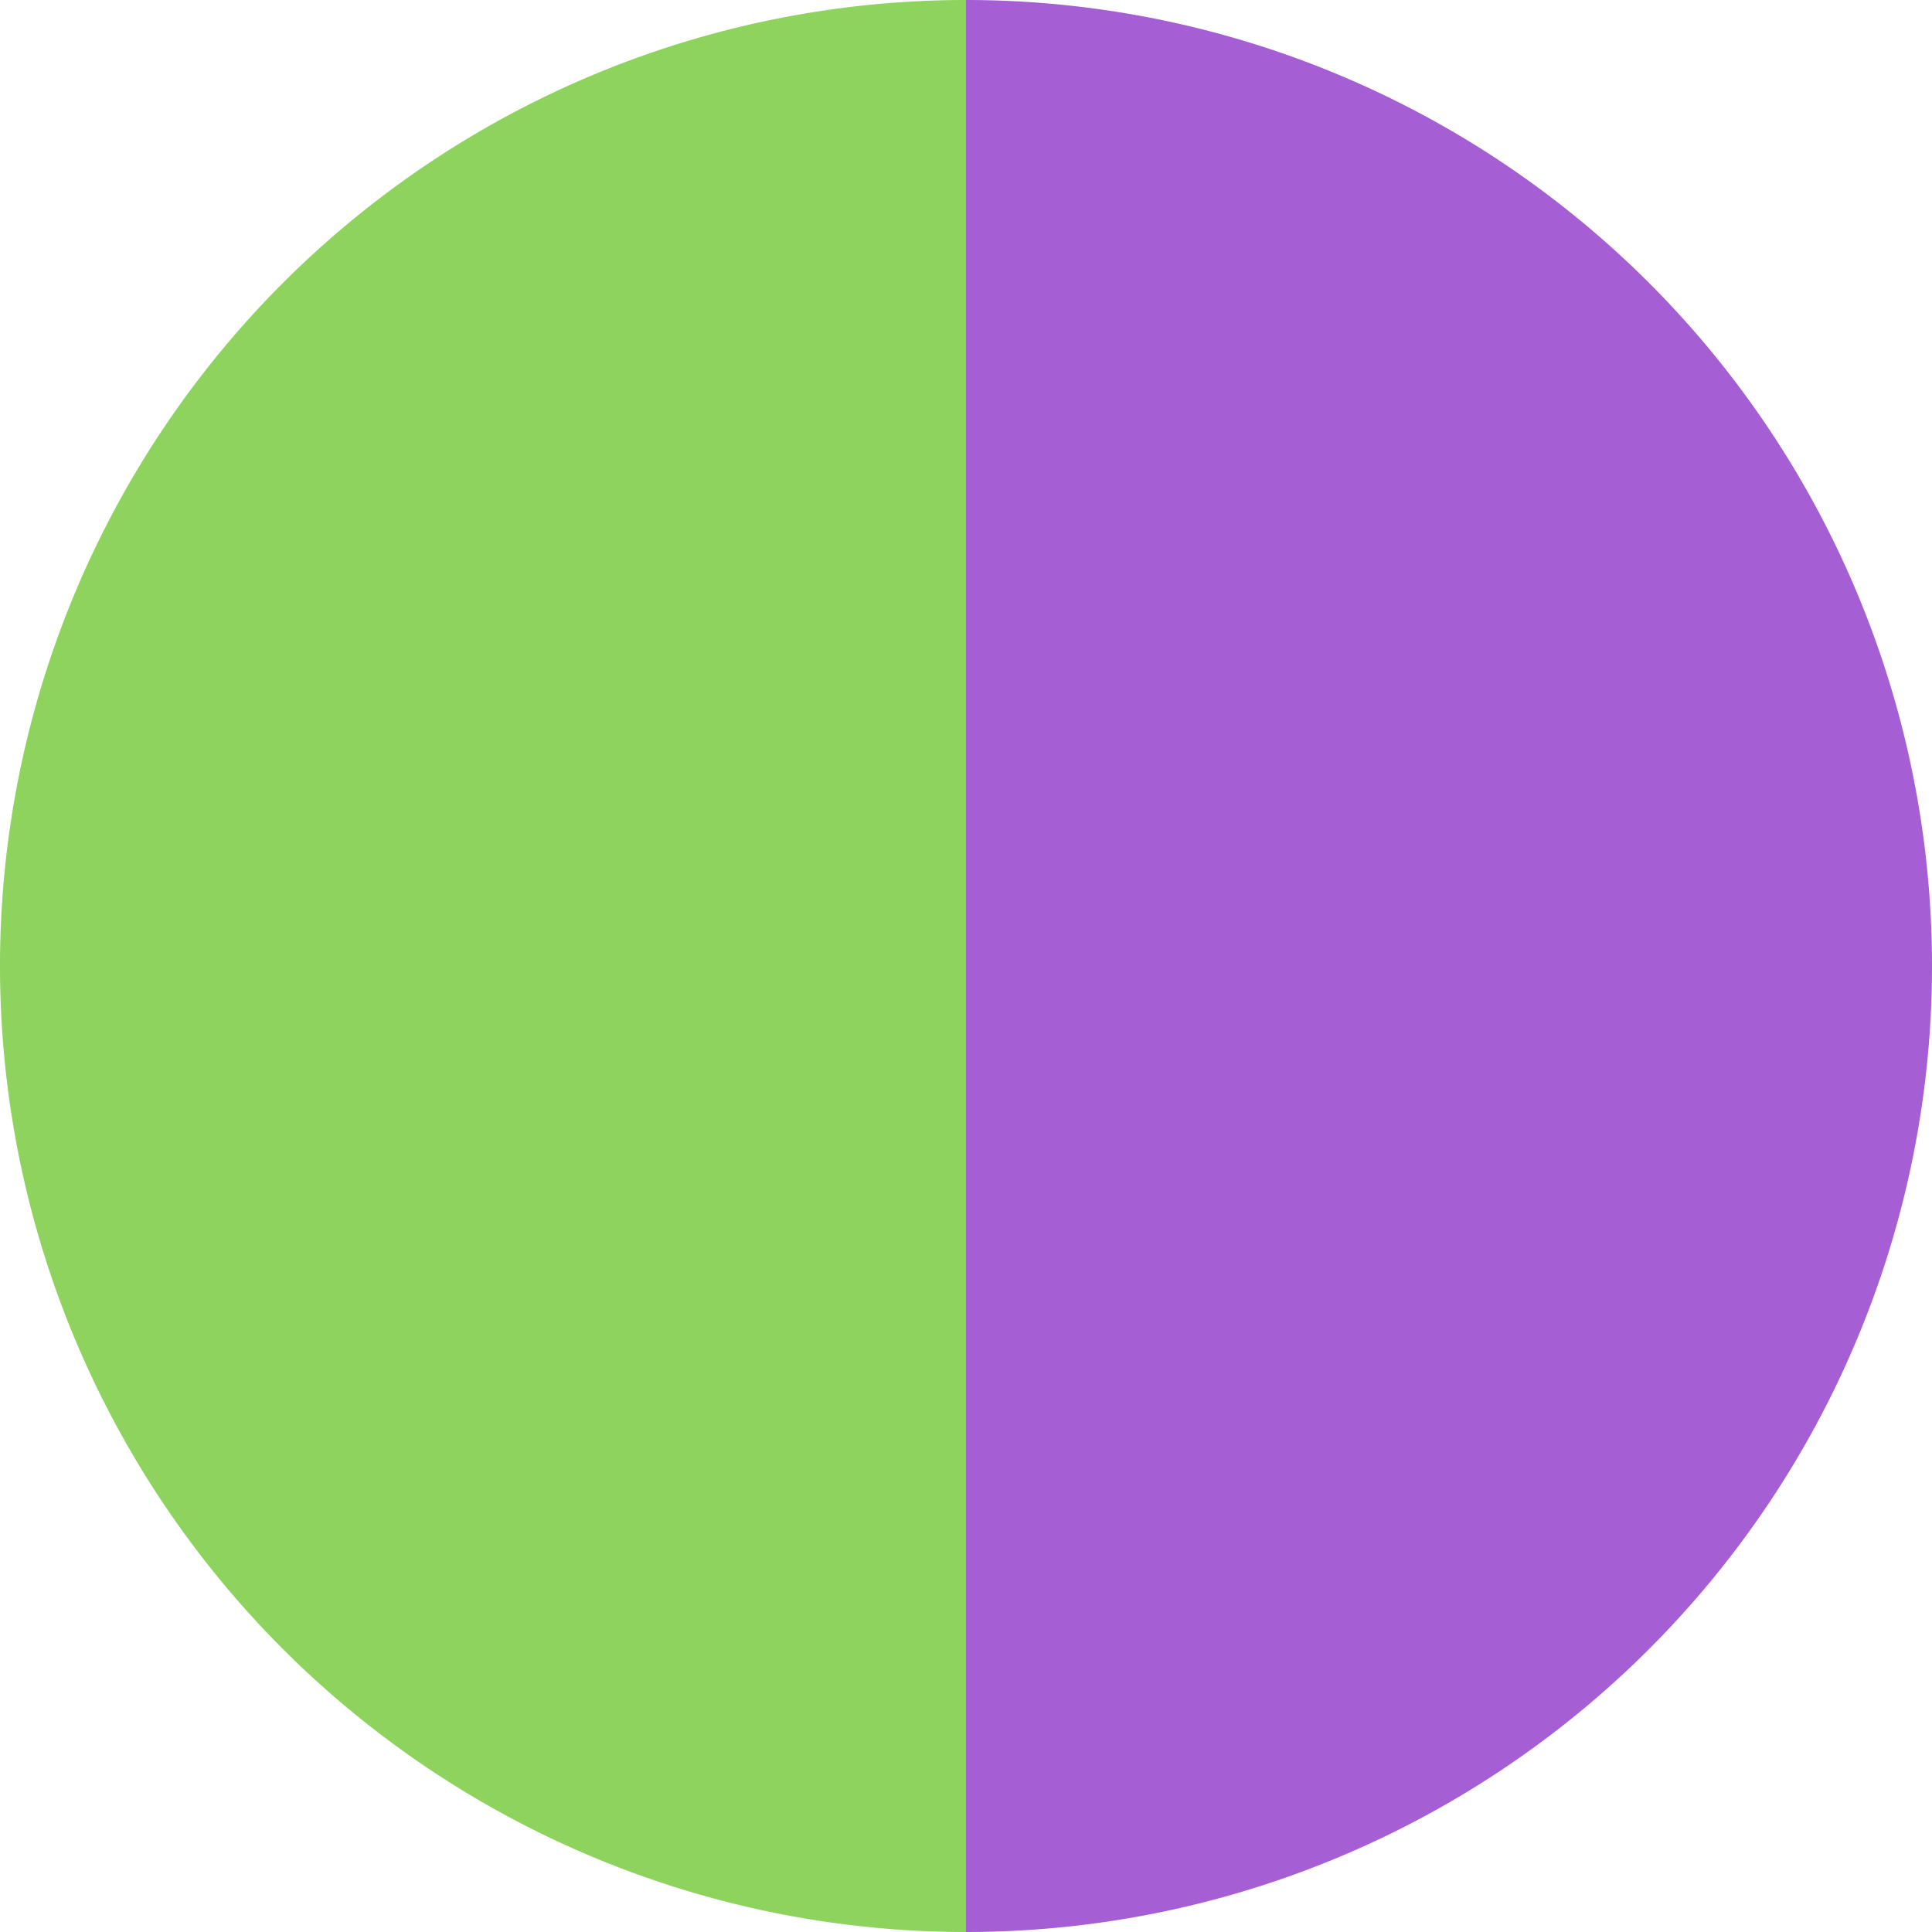 <?xml version="1.0" standalone="no"?>
<svg width="500" height="500" viewBox="-1 -1 2 2" xmlns="http://www.w3.org/2000/svg">
        <path d="M 0 -1 
             A 1,1 0 0,1 0 1             L 0,0
             z" fill="#a55ed3" />
            <path d="M 0 1 
             A 1,1 0 0,1 -0 -1             L 0,0
             z" fill="#8dd35e" />
    </svg>
